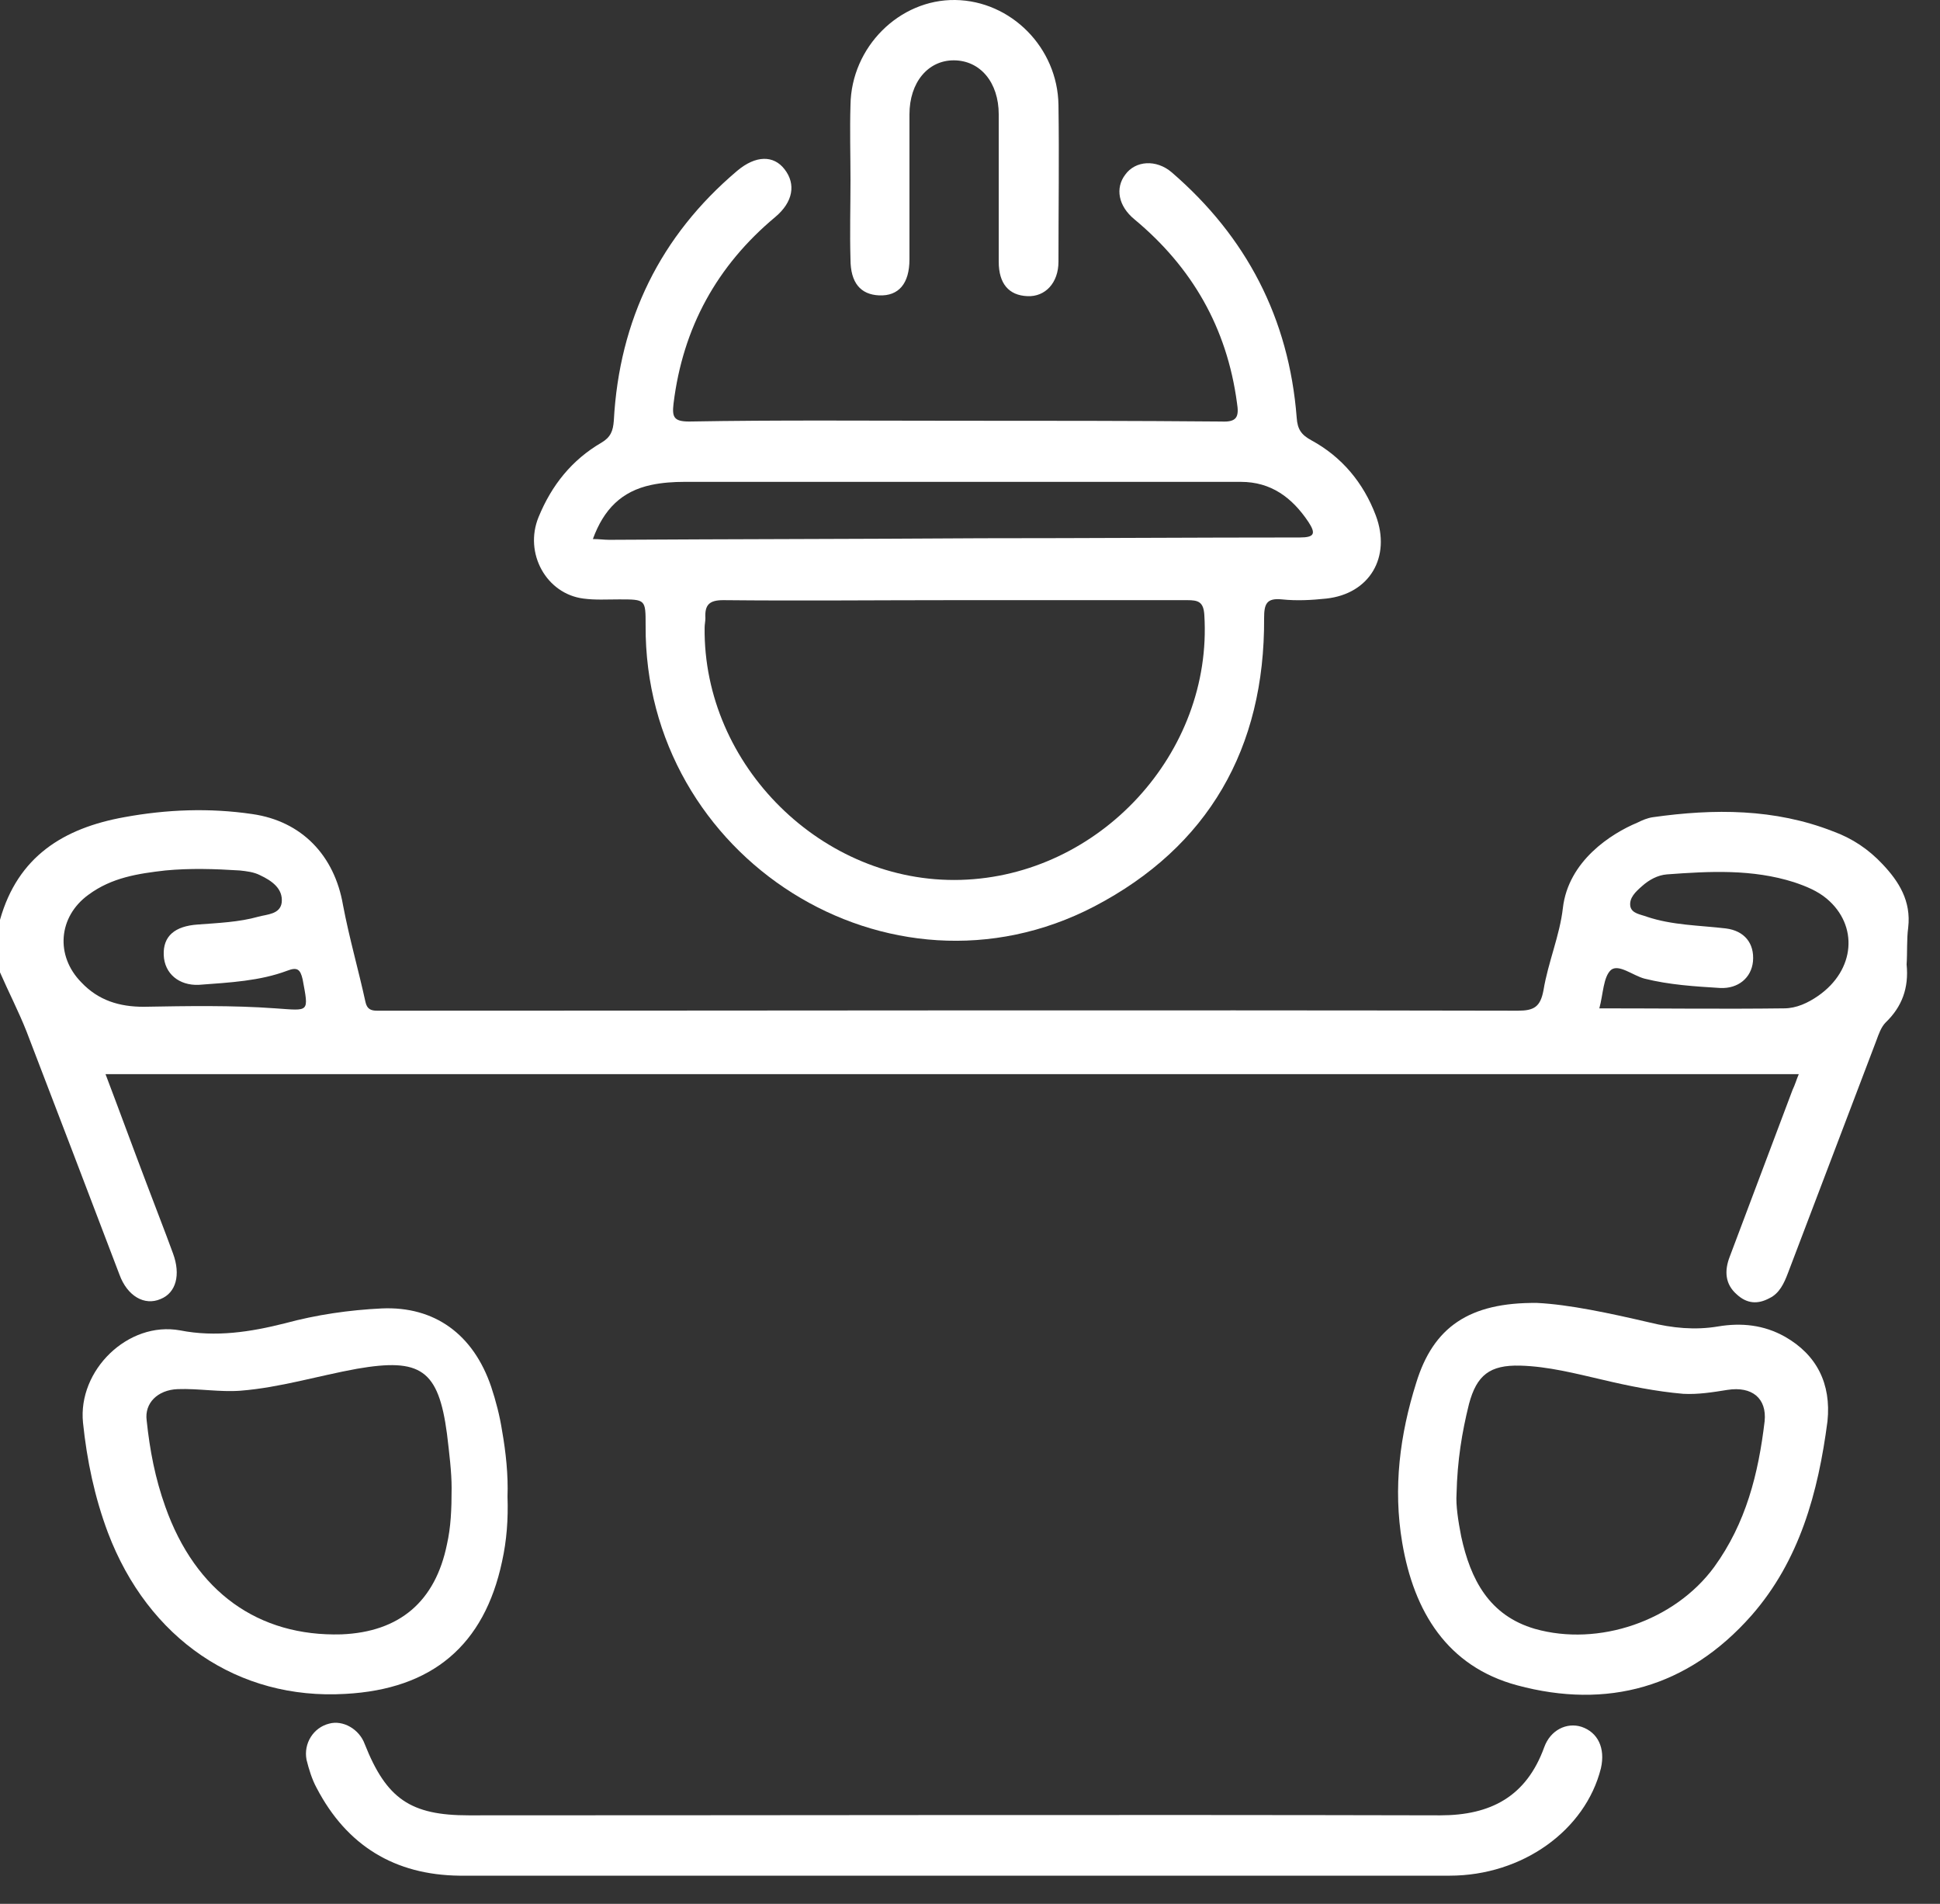 <svg width="53" height="52" viewBox="0 0 53 52" fill="none" xmlns="http://www.w3.org/2000/svg">
<rect x="0" y="0" width="53" height="52" fill="#333333" stroke="none"/>
<path d="M52.131 25.337C52.216 24.609 51.876 24.074 51.431 23.604C51.05 23.197 50.604 22.897 50.074 22.705C48.484 22.084 46.831 22.084 45.156 22.32C45.008 22.341 44.859 22.405 44.732 22.469C44.011 22.769 42.845 23.518 42.697 24.802C42.612 25.551 42.294 26.278 42.167 27.049C42.082 27.498 41.912 27.605 41.467 27.605C31.164 27.584 20.882 27.605 10.6 27.605C10.494 27.605 10.388 27.605 10.303 27.605C10.134 27.605 10.028 27.562 9.985 27.37C9.794 26.492 9.54 25.615 9.37 24.716C9.137 23.368 8.247 22.427 6.89 22.234C5.724 22.063 4.558 22.106 3.392 22.32C1.738 22.619 0.488 23.39 0 25.123V26.557C0.233 27.092 0.509 27.627 0.721 28.162C1.569 30.366 2.417 32.591 3.265 34.817C3.477 35.395 3.943 35.673 4.388 35.48C4.812 35.309 4.94 34.817 4.728 34.239C4.494 33.597 4.24 32.955 4.007 32.334C3.625 31.329 3.265 30.344 2.883 29.338H49.142C49.078 29.488 49.036 29.638 48.972 29.767C48.4 31.286 47.827 32.805 47.255 34.325C47.106 34.71 47.128 35.074 47.446 35.352C47.721 35.608 48.018 35.63 48.336 35.459C48.612 35.33 48.739 35.052 48.845 34.774C49.65 32.655 50.456 30.537 51.262 28.418C51.325 28.247 51.389 28.055 51.516 27.926C51.961 27.498 52.152 26.985 52.088 26.343C52.11 26 52.088 25.658 52.131 25.337ZM7.526 27.541C6.339 27.455 5.13 27.477 3.922 27.498C3.265 27.498 2.692 27.327 2.226 26.835C1.505 26.107 1.59 25.037 2.417 24.438C3.053 23.967 3.774 23.86 4.516 23.775C5.194 23.71 5.872 23.732 6.551 23.775C6.742 23.796 6.932 23.817 7.102 23.903C7.42 24.053 7.738 24.267 7.696 24.652C7.653 24.973 7.293 24.973 7.06 25.037C6.53 25.187 5.957 25.209 5.406 25.251C4.77 25.294 4.452 25.572 4.473 26.086C4.494 26.599 4.897 26.92 5.427 26.899C6.296 26.835 7.102 26.792 7.844 26.514C8.12 26.407 8.204 26.471 8.268 26.749C8.438 27.669 8.459 27.605 7.526 27.541ZM49.672 27.199C49.396 27.391 49.078 27.541 48.739 27.541C47.085 27.562 45.41 27.541 43.693 27.541C43.799 27.156 43.799 26.685 44.011 26.492C44.223 26.321 44.605 26.642 44.923 26.728C45.601 26.899 46.301 26.942 47 26.985C47.488 27.006 47.848 26.706 47.891 26.257C47.933 25.765 47.658 25.422 47.149 25.358C46.428 25.273 45.686 25.273 44.986 25.037C44.817 24.973 44.584 24.952 44.541 24.759C44.499 24.524 44.69 24.352 44.859 24.203C45.05 24.032 45.283 23.903 45.538 23.882C46.704 23.796 47.87 23.732 49.014 24.096C49.332 24.203 49.65 24.331 49.905 24.545C50.774 25.273 50.689 26.492 49.672 27.199Z" fill="white"/>
<path d="M15.942 16.349C16.26 16.392 16.578 16.371 16.918 16.371C17.638 16.371 17.638 16.371 17.638 17.077C17.596 23.432 24.295 27.669 29.892 24.759C33.008 23.133 34.556 20.436 34.535 16.884C34.535 16.499 34.598 16.328 35.022 16.371C35.425 16.413 35.828 16.392 36.231 16.349C37.418 16.221 38.011 15.215 37.587 14.081C37.248 13.182 36.655 12.476 35.828 12.027C35.552 11.877 35.446 11.727 35.425 11.406C35.213 8.688 34.047 6.463 32.012 4.708C31.588 4.344 31.015 4.387 30.74 4.772C30.464 5.136 30.549 5.628 30.994 5.992C32.563 7.297 33.517 8.945 33.793 10.999C33.856 11.385 33.793 11.534 33.369 11.513C30.952 11.492 28.514 11.492 26.097 11.492C23.68 11.492 21.242 11.47 18.826 11.513C18.401 11.513 18.359 11.385 18.401 11.021C18.656 8.945 19.589 7.255 21.179 5.928C21.666 5.521 21.751 5.029 21.433 4.622C21.136 4.237 20.649 4.237 20.14 4.665C18.041 6.441 16.918 8.731 16.769 11.492C16.748 11.77 16.684 11.941 16.43 12.091C15.624 12.562 15.073 13.246 14.713 14.124C14.31 15.108 14.925 16.221 15.942 16.349ZM26.245 24.032C22.472 24.139 19.207 20.907 19.25 17.141C19.25 17.055 19.271 16.97 19.271 16.884C19.25 16.52 19.377 16.392 19.758 16.392C21.857 16.413 23.956 16.392 26.076 16.392C28.196 16.392 30.316 16.392 32.436 16.392C32.733 16.392 32.881 16.435 32.902 16.799C33.136 20.565 30.04 23.925 26.245 24.032ZM17.787 13.246C18.084 13.182 18.401 13.161 18.698 13.161C23.765 13.161 28.832 13.161 33.899 13.161C34.725 13.161 35.298 13.589 35.743 14.252C35.955 14.573 35.913 14.68 35.51 14.68C32.605 14.68 29.722 14.701 26.818 14.701C23.426 14.723 20.034 14.723 16.642 14.744C16.515 14.744 16.366 14.723 16.197 14.723C16.494 13.91 16.981 13.418 17.787 13.246Z" fill="white"/>
<path d="M43.206 47.164C42.803 47.036 42.358 47.25 42.188 47.72C41.7 49.069 40.725 49.582 39.347 49.582C30.507 49.561 21.645 49.582 12.805 49.582C11.215 49.582 10.558 49.133 9.964 47.635C9.816 47.228 9.37 46.971 8.989 47.078C8.565 47.185 8.289 47.613 8.374 48.063C8.438 48.32 8.522 48.598 8.65 48.833C9.476 50.417 10.791 51.209 12.55 51.23C17.066 51.23 21.56 51.23 26.076 51.23C30.592 51.23 35.086 51.23 39.602 51.23C41.594 51.23 43.312 49.989 43.736 48.298C43.863 47.742 43.651 47.314 43.206 47.164Z" fill="white"/>
<path d="M48.76 36.507C48.188 36.186 47.573 36.122 46.937 36.229C46.301 36.336 45.686 36.272 45.071 36.122C43.969 35.865 42.866 35.63 41.997 35.587C40.132 35.566 39.156 36.251 38.69 37.77C38.245 39.182 38.054 40.637 38.308 42.135C38.626 44.018 39.538 45.516 41.446 46.03C43.905 46.693 46.11 46.094 47.848 44.125C49.163 42.627 49.672 40.766 49.926 38.818C50.032 37.791 49.629 36.999 48.76 36.507ZM48.209 38.818C48.039 40.252 47.7 41.6 46.831 42.799C45.749 44.275 43.672 44.981 41.934 44.489C40.683 44.125 40.174 43.141 39.919 41.964C39.835 41.536 39.771 41.108 39.792 40.809C39.813 39.888 39.941 39.118 40.132 38.348C40.343 37.556 40.704 37.278 41.531 37.299C42.294 37.32 43.036 37.513 43.778 37.684C44.499 37.855 45.241 38.005 45.983 38.069C46.386 38.091 46.788 38.027 47.191 37.962C47.87 37.855 48.272 38.198 48.209 38.818Z" fill="white"/>
<path d="M9.434 46.265C11.808 46.137 13.229 44.938 13.716 42.649C13.844 42.071 13.886 41.493 13.865 40.873C13.886 40.295 13.822 39.674 13.716 39.075C13.653 38.669 13.547 38.262 13.419 37.877C12.932 36.443 11.872 35.673 10.43 35.737C9.54 35.78 8.65 35.908 7.78 36.144C6.848 36.379 5.894 36.529 4.918 36.336C3.498 36.079 2.12 37.427 2.268 38.861C2.374 39.888 2.586 40.894 2.947 41.857C4.049 44.767 6.508 46.437 9.434 46.265ZM4.516 41.151C4.24 40.38 4.092 39.61 4.007 38.797C3.943 38.326 4.304 37.962 4.855 37.941C5.427 37.92 6 38.027 6.572 37.984C7.653 37.898 8.692 37.577 9.752 37.385C11.49 37.085 11.978 37.406 12.211 39.161C12.275 39.696 12.338 40.209 12.338 40.637C12.338 41.236 12.317 41.707 12.211 42.178C11.893 43.74 10.918 44.575 9.328 44.639C7.06 44.703 5.342 43.483 4.516 41.151Z" fill="white"/>
<path d="M23.235 7.083C23.235 7.725 23.511 8.046 24.02 8.068C24.55 8.089 24.846 7.747 24.846 7.083C24.846 5.757 24.846 4.451 24.846 3.125C24.846 2.247 25.355 1.648 26.055 1.648C26.776 1.648 27.285 2.247 27.285 3.125C27.285 4.473 27.285 5.799 27.285 7.148C27.285 7.747 27.56 8.068 28.069 8.089C28.556 8.111 28.917 7.725 28.917 7.148C28.917 5.714 28.938 4.301 28.917 2.868C28.896 1.306 27.624 0.022 26.097 0C24.571 -0.021 23.256 1.284 23.235 2.868C23.214 3.553 23.235 4.237 23.235 4.922C23.235 5.65 23.214 6.356 23.235 7.083Z" fill="white"/>
</svg>
